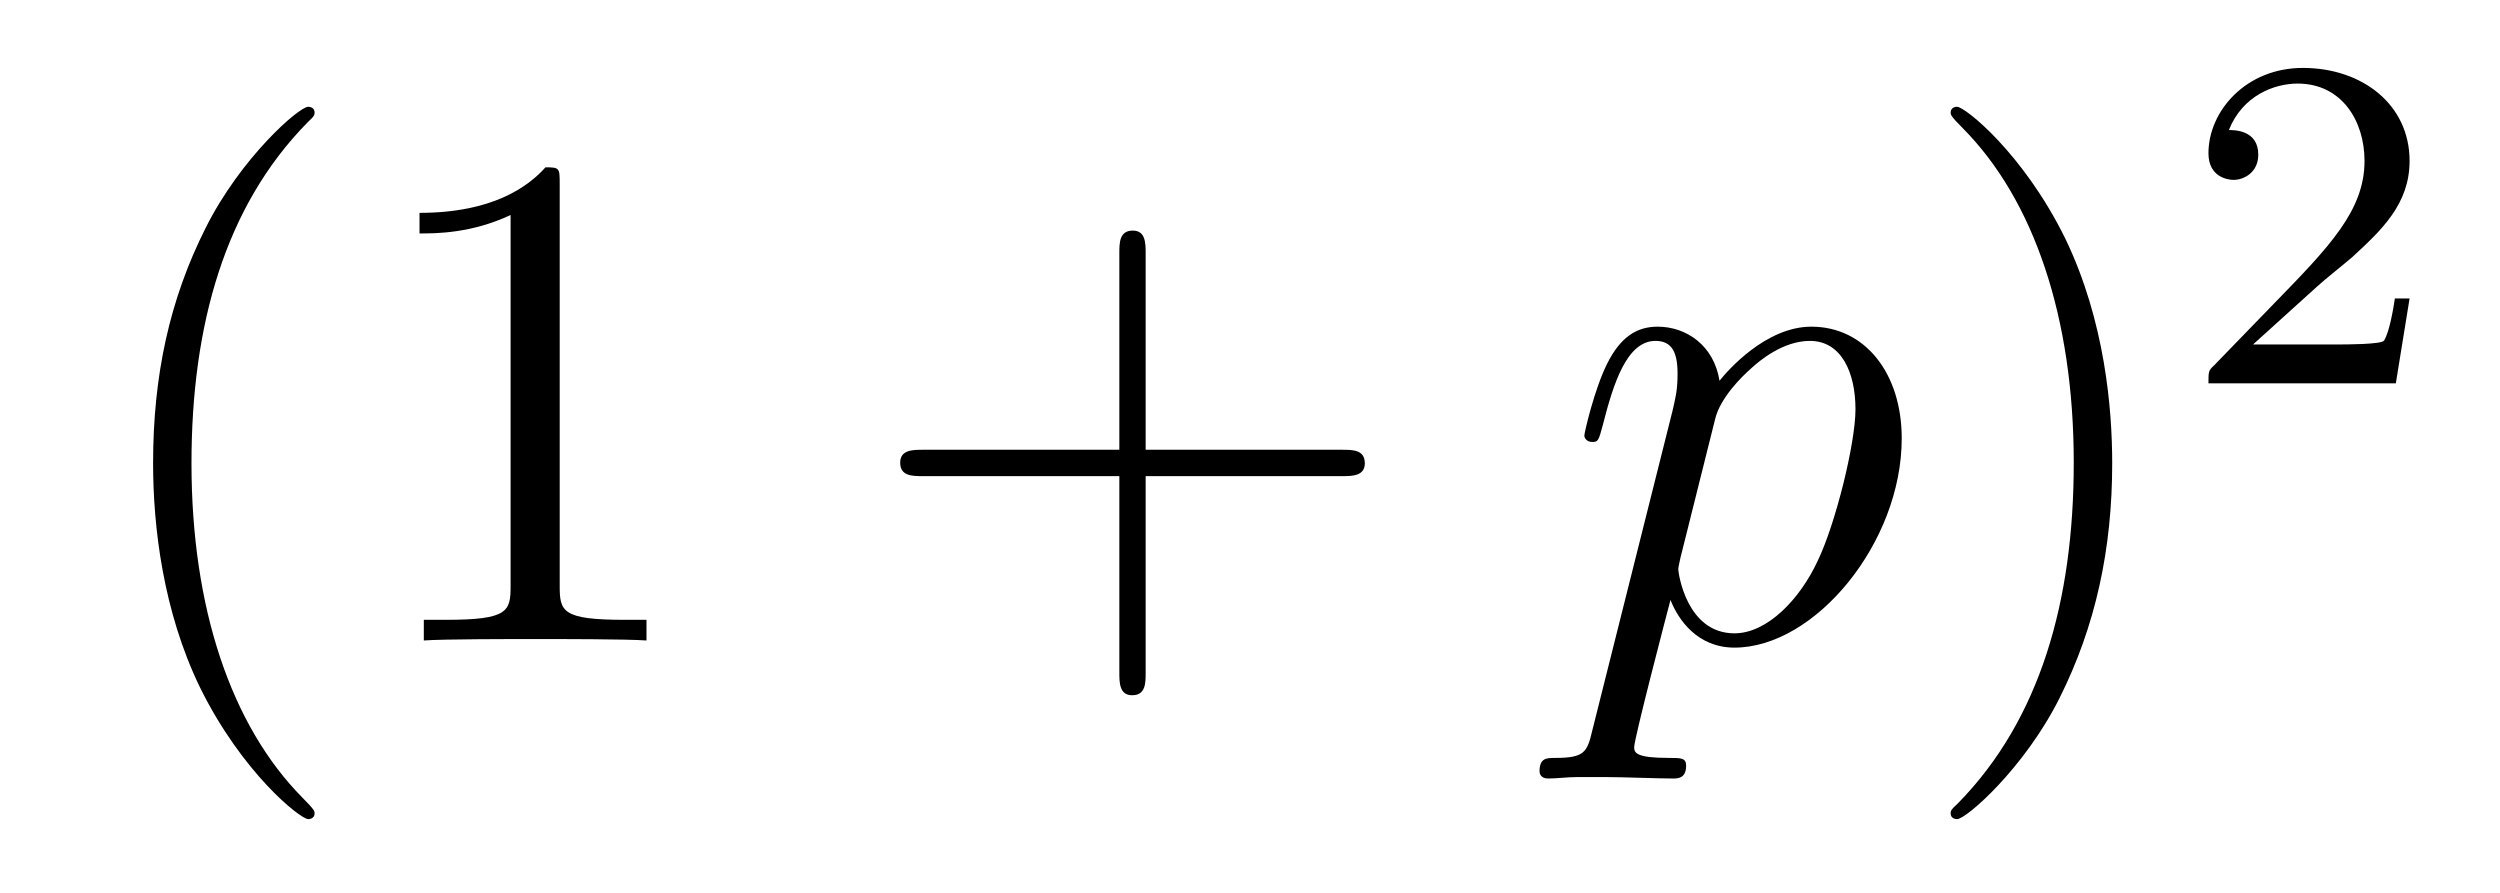 <?xml version='1.0'?>
<!-- This file was generated by dvisvgm 1.14.1 -->
<svg height='15pt' version='1.1' viewBox='0 -15 42 15' width='42pt' xmlns='http://www.w3.org/2000/svg' xmlns:xlink='http://www.w3.org/1999/xlink'>
<g id='page1'>
<g transform='matrix(1 0 0 1 -127 650)'>
<path d='M132.285 -651.335C132.285 -651.371 132.285 -651.395 132.082 -651.598C130.887 -652.806 130.217 -654.778 130.217 -657.217C130.217 -659.536 130.779 -661.532 132.166 -662.943C132.285 -663.05 132.285 -663.074 132.285 -663.11C132.285 -663.182 132.225 -663.206 132.177 -663.206C132.022 -663.206 131.042 -662.345 130.456 -661.173C129.847 -659.966 129.572 -658.687 129.572 -657.217C129.572 -656.152 129.739 -654.73 130.36 -653.451C131.066 -652.017 132.046 -651.239 132.177 -651.239C132.225 -651.239 132.285 -651.263 132.285 -651.335ZM136.403 -661.902C136.403 -662.178 136.403 -662.189 136.164 -662.189C135.877 -661.867 135.279 -661.424 134.048 -661.424V-661.078C134.323 -661.078 134.92 -661.078 135.578 -661.388V-655.16C135.578 -654.73 135.542 -654.587 134.49 -654.587H134.12V-654.24C134.442 -654.264 135.602 -654.264 135.996 -654.264C136.391 -654.264 137.538 -654.264 137.861 -654.24V-654.587H137.491C136.439 -654.587 136.403 -654.73 136.403 -655.16V-661.902Z' fill-rule='evenodd'/>
<path d='M146.247 -657.001H149.547C149.714 -657.001 149.929 -657.001 149.929 -657.217C149.929 -657.444 149.726 -657.444 149.547 -657.444H146.247V-660.743C146.247 -660.91 146.247 -661.126 146.032 -661.126C145.805 -661.126 145.805 -660.922 145.805 -660.743V-657.444H142.506C142.338 -657.444 142.123 -657.444 142.123 -657.228C142.123 -657.001 142.326 -657.001 142.506 -657.001H145.805V-653.702C145.805 -653.535 145.805 -653.32 146.02 -653.32C146.247 -653.32 146.247 -653.523 146.247 -653.702V-657.001Z' fill-rule='evenodd'/>
<path d='M153.749 -652.722C153.665 -652.363 153.617 -652.267 153.127 -652.267C152.984 -652.267 152.864 -652.267 152.864 -652.04C152.864 -652.017 152.876 -651.921 153.008 -651.921C153.163 -651.921 153.33 -651.945 153.486 -651.945H154C154.251 -651.945 154.86 -651.921 155.112 -651.921C155.183 -651.921 155.327 -651.921 155.327 -652.136C155.327 -652.267 155.243 -652.267 155.04 -652.267C154.49 -652.267 154.454 -652.351 154.454 -652.447C154.454 -652.59 154.992 -654.647 155.064 -654.921C155.195 -654.587 155.518 -654.12 156.139 -654.12C157.49 -654.12 158.949 -655.878 158.949 -657.635C158.949 -658.735 158.327 -659.512 157.431 -659.512C156.666 -659.512 156.02 -658.771 155.888 -658.603C155.793 -659.201 155.327 -659.512 154.848 -659.512C154.502 -659.512 154.227 -659.344 154 -658.89C153.785 -658.46 153.617 -657.731 153.617 -657.683C153.617 -657.635 153.665 -657.575 153.749 -657.575C153.844 -657.575 153.856 -657.587 153.928 -657.862C154.107 -658.567 154.334 -659.273 154.812 -659.273C155.088 -659.273 155.183 -659.081 155.183 -658.723C155.183 -658.436 155.147 -658.316 155.099 -658.101L153.749 -652.722ZM155.817 -657.97C155.9 -658.304 156.235 -658.651 156.427 -658.818C156.558 -658.938 156.953 -659.273 157.407 -659.273C157.932 -659.273 158.172 -658.747 158.172 -658.125C158.172 -657.551 157.837 -656.2 157.538 -655.579C157.239 -654.933 156.689 -654.36 156.139 -654.36C155.327 -654.36 155.195 -655.387 155.195 -655.435C155.195 -655.471 155.219 -655.567 155.231 -655.627L155.817 -657.97Z' fill-rule='evenodd'/>
<path d='M162.485 -657.217C162.485 -658.125 162.365 -659.607 161.696 -660.994C160.99 -662.428 160.01 -663.206 159.879 -663.206C159.831 -663.206 159.771 -663.182 159.771 -663.11C159.771 -663.074 159.771 -663.05 159.974 -662.847C161.17 -661.64 161.839 -659.667 161.839 -657.228C161.839 -654.909 161.277 -652.913 159.891 -651.502C159.771 -651.395 159.771 -651.371 159.771 -651.335C159.771 -651.263 159.831 -651.239 159.879 -651.239C160.034 -651.239 161.014 -652.1 161.6 -653.272C162.21 -654.491 162.485 -655.782 162.485 -657.217Z' fill-rule='evenodd'/>
<path d='M165.927 -660.186C166.055 -660.305 166.389 -660.568 166.517 -660.68C167.011 -661.134 167.481 -661.572 167.481 -662.297C167.481 -663.245 166.684 -663.859 165.688 -663.859C164.732 -663.859 164.102 -663.134 164.102 -662.425C164.102 -662.034 164.413 -661.978 164.525 -661.978C164.692 -661.978 164.939 -662.098 164.939 -662.401C164.939 -662.815 164.541 -662.815 164.445 -662.815C164.676 -663.397 165.21 -663.596 165.6 -663.596C166.342 -663.596 166.724 -662.967 166.724 -662.297C166.724 -661.468 166.142 -660.863 165.202 -659.899L164.198 -658.863C164.102 -658.775 164.102 -658.759 164.102 -658.56H167.25L167.481 -659.986H167.234C167.21 -659.827 167.146 -659.428 167.051 -659.277C167.003 -659.213 166.397 -659.213 166.27 -659.213H164.851L165.927 -660.186Z' fill-rule='evenodd'/>
</g>
</g>
</svg>
